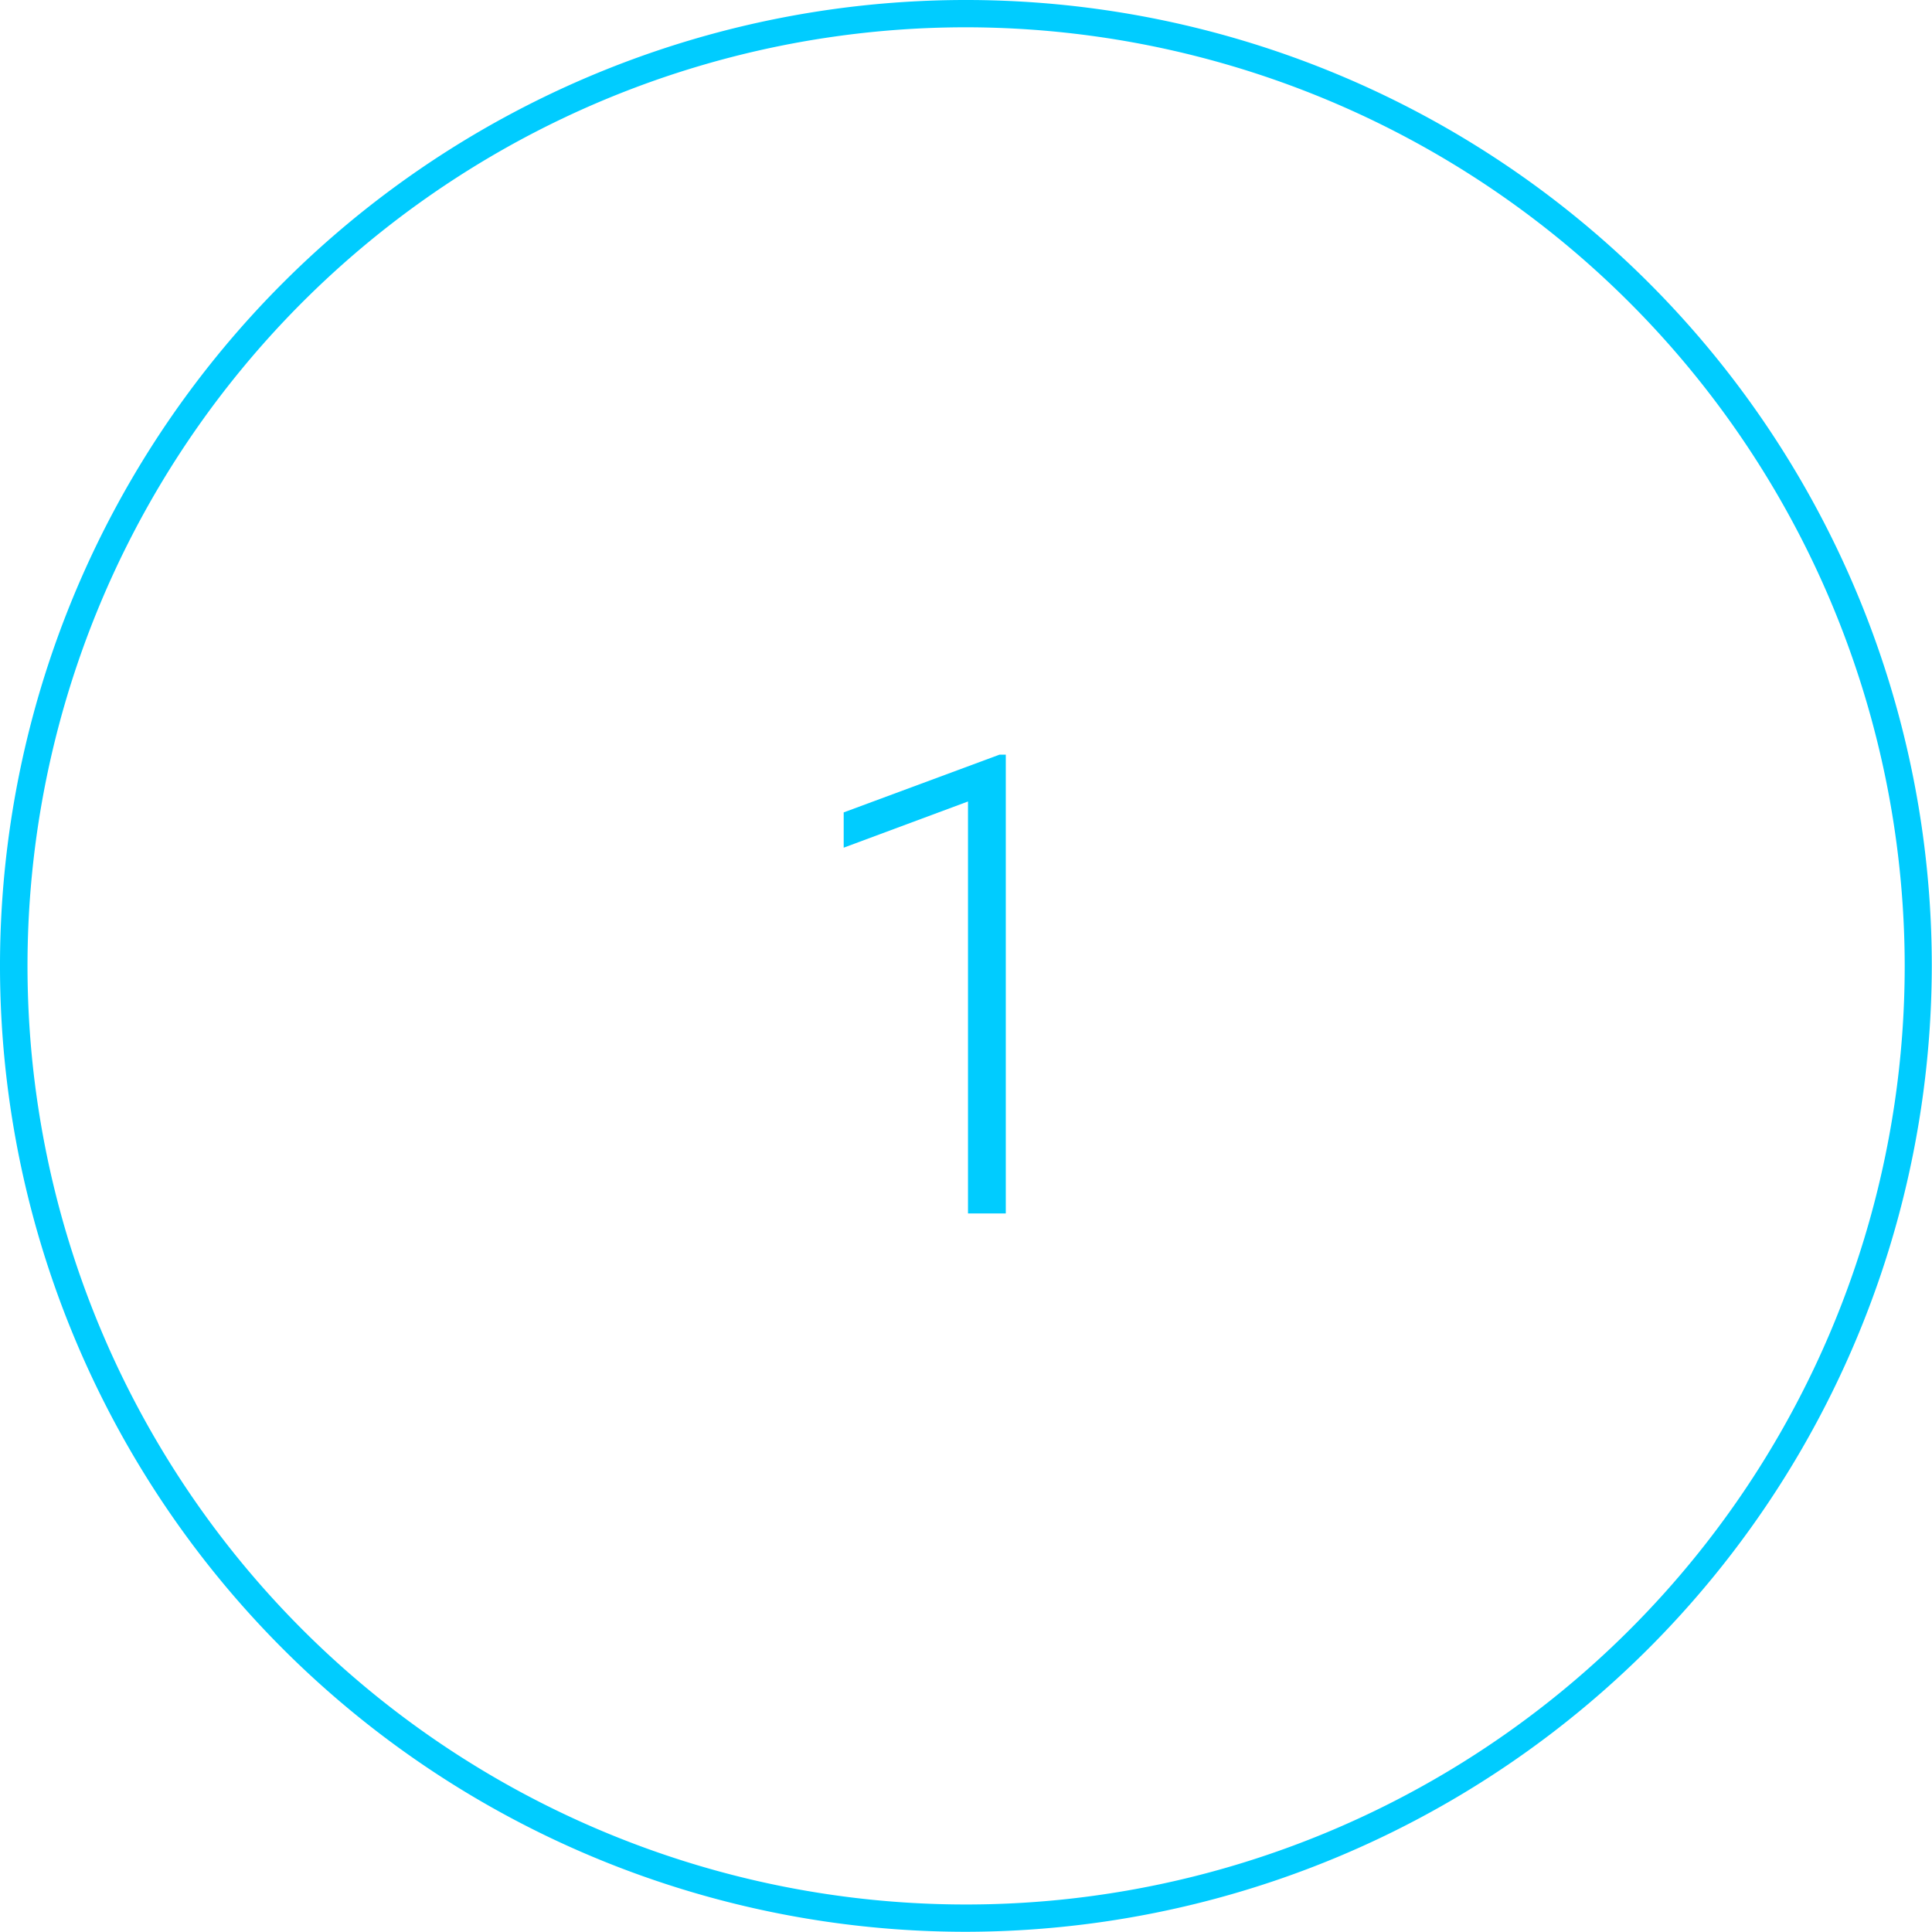 <svg xmlns="http://www.w3.org/2000/svg" viewBox="0 0 92.01 92.01"><title>Базовая станция. 1</title><path d="M47.9,57.79H46.1V38.17l-5.92,2.2V38.69l7.42-2.75h.3Z" fill="#0cf"/><path d="M46,92A46,46,0,1,1,92,46,46.06,46.06,0,0,1,46,92ZM46,1.3A44.7,44.7,0,1,0,90.71,46,44.75,44.75,0,0,0,46,1.3Z" fill="#0cf"/></svg>